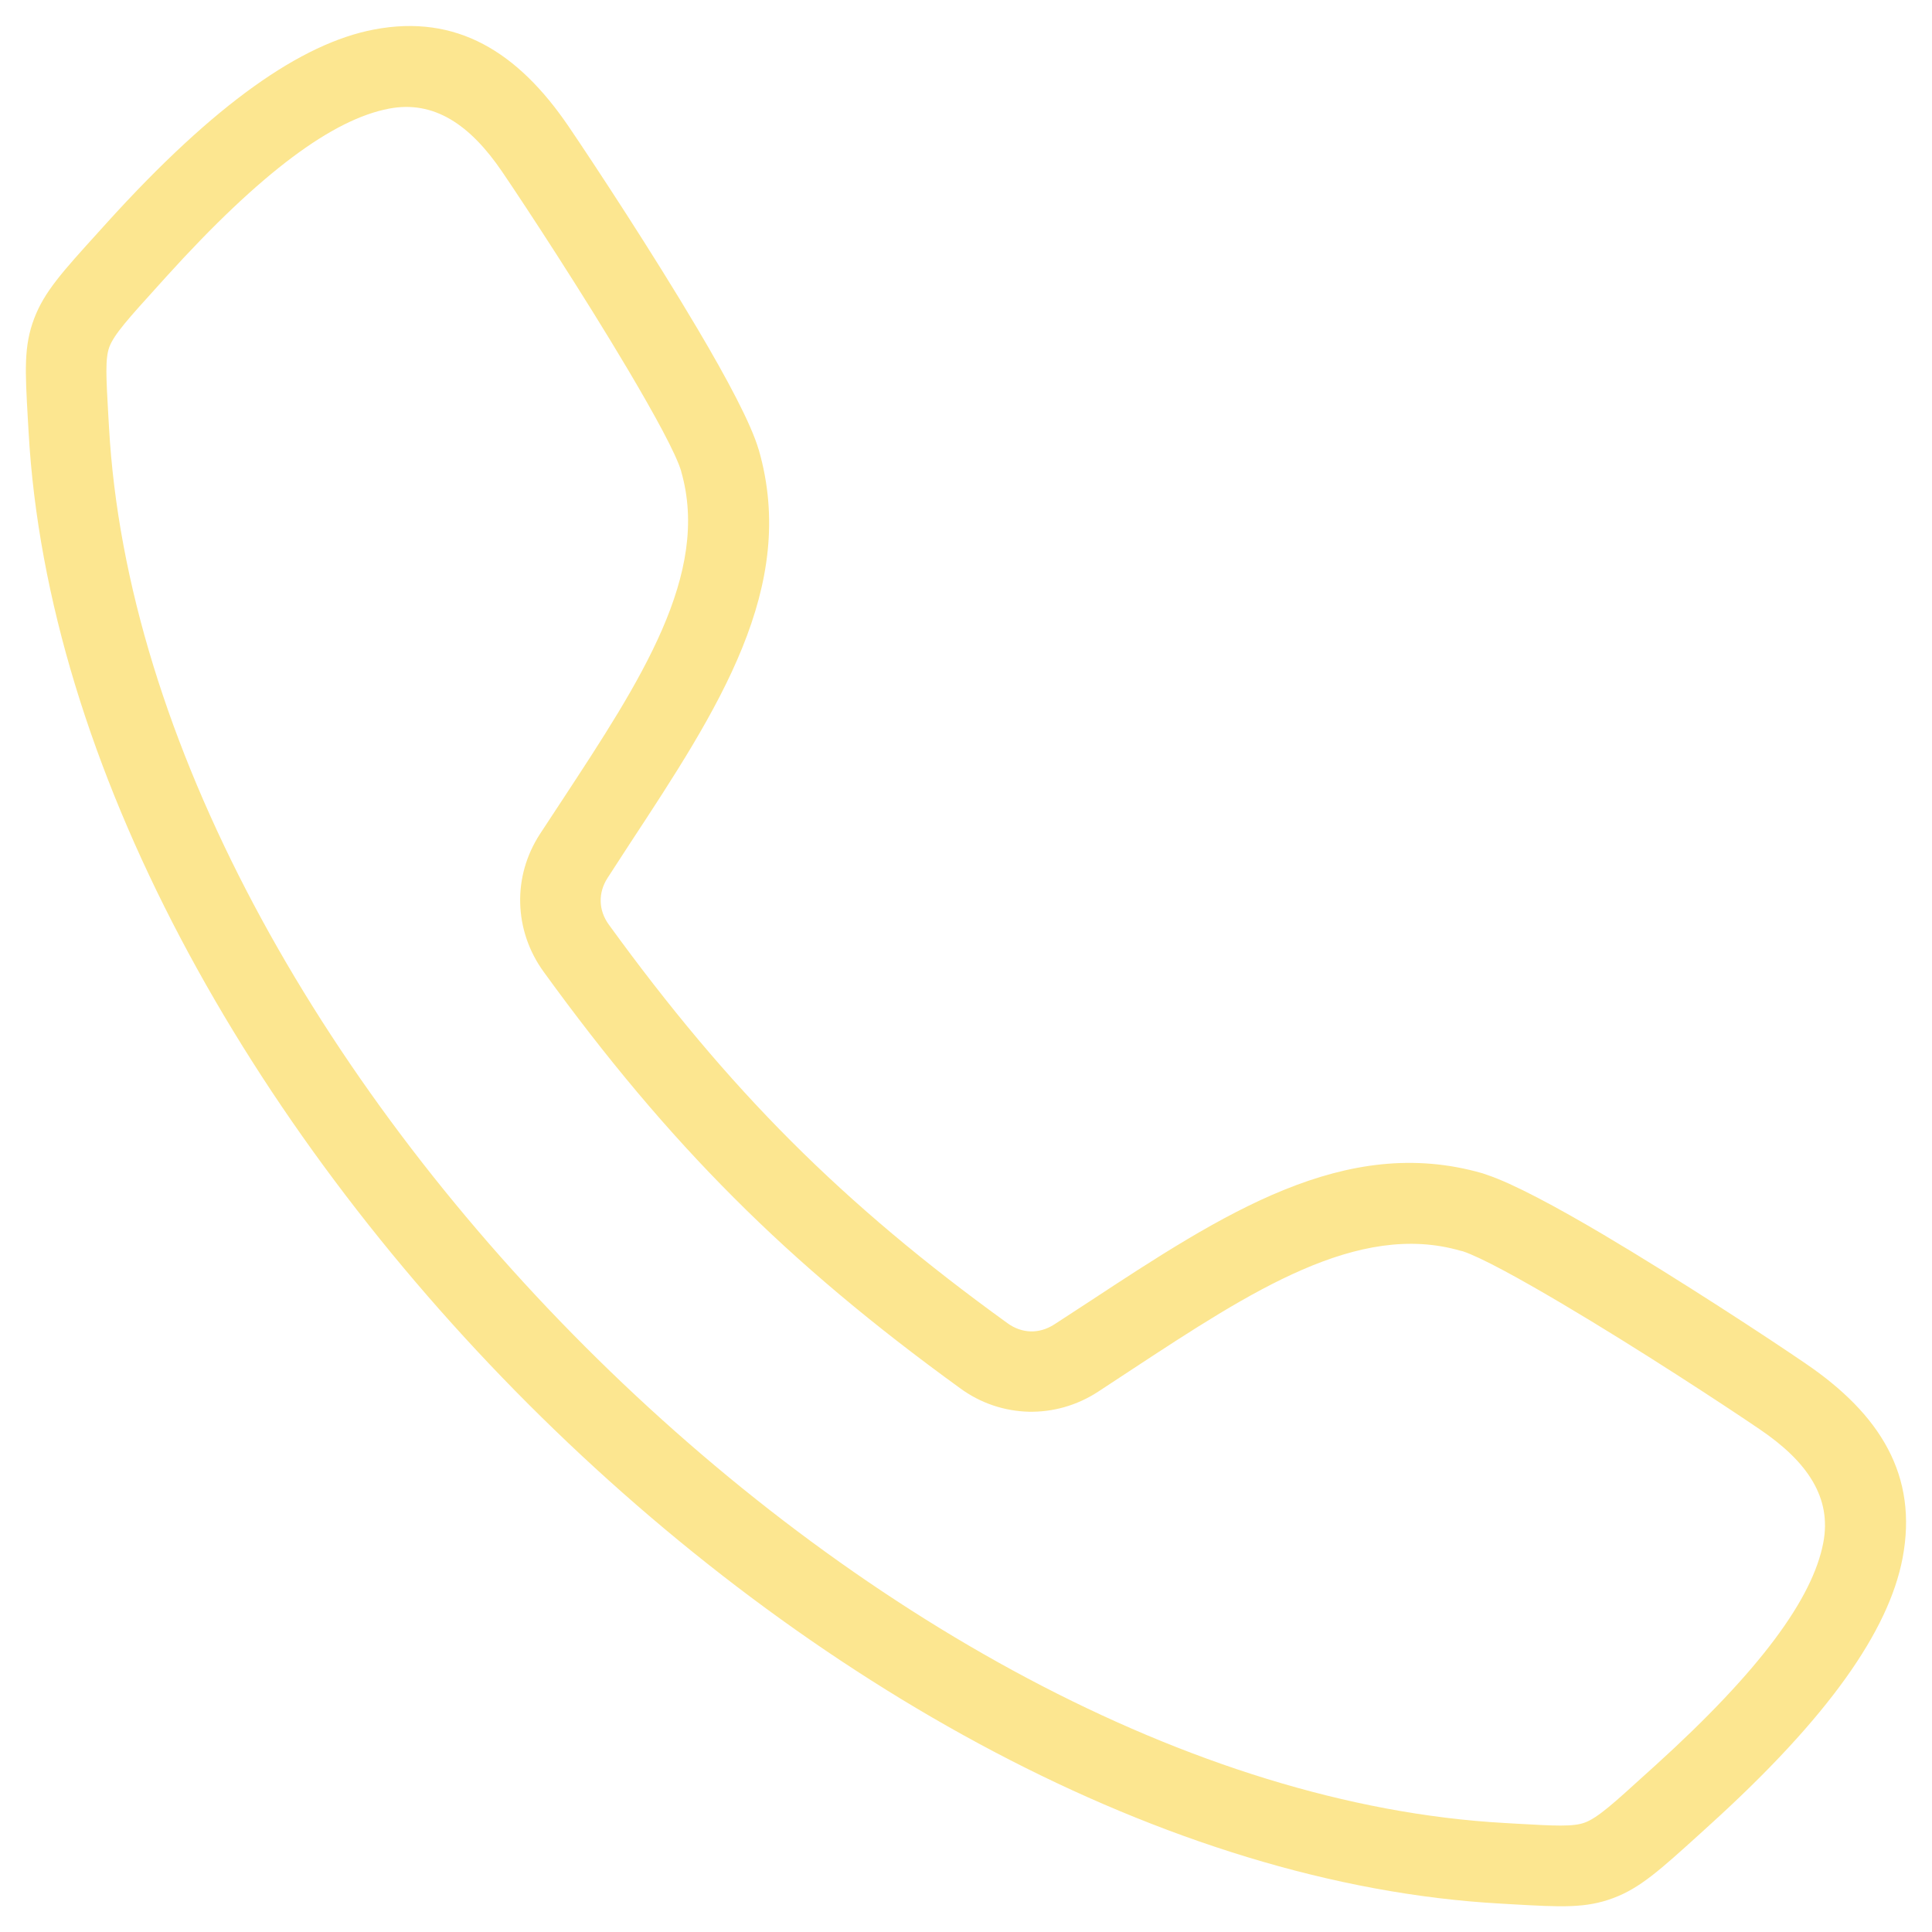 <svg width="24" height="24" viewBox="0 0 24 24" fill="none" xmlns="http://www.w3.org/2000/svg">
  <g clip-path="url(#clip0_112_8908)">
    <path fill-rule="evenodd" clip-rule="evenodd" d="M0.355 5.362L0.346 5.208C0.312 4.605 0.294 4.302 0.424 3.958C0.55 3.625 0.774 3.378 1.224 2.882L1.325 2.77C2.673 1.281 3.746 0.539 4.644 0.367C5.67 0.171 6.433 0.642 7.067 1.576C7.382 2.04 8.11 3.147 8.661 4.078C9.029 4.699 9.333 5.268 9.424 5.585H9.425C9.918 7.294 8.921 8.81 7.822 10.483C7.768 10.566 7.703 10.665 7.548 10.905C7.488 10.997 7.459 11.099 7.462 11.199C7.464 11.297 7.498 11.396 7.563 11.486C8.309 12.514 9.032 13.379 9.826 14.174C10.621 14.969 11.485 15.693 12.515 16.437C12.605 16.503 12.705 16.536 12.802 16.539C12.901 16.542 13.002 16.513 13.096 16.453C13.335 16.297 13.434 16.233 13.518 16.178C15.191 15.079 16.707 14.083 18.416 14.575C18.434 14.581 18.453 14.587 18.471 14.594C18.795 14.702 19.335 14.992 19.923 15.34C20.854 15.892 21.962 16.618 22.425 16.935C23.359 17.569 23.83 18.332 23.634 19.358C23.462 20.256 22.72 21.329 21.231 22.677L21.119 22.779C20.623 23.228 20.376 23.453 20.042 23.578C19.699 23.707 19.395 23.69 18.792 23.656L18.639 23.647C14.494 23.417 10.033 20.914 6.562 17.441C3.088 13.966 0.585 9.506 0.355 5.362ZM1.345 5.152L1.354 5.306C1.57 9.194 3.957 13.417 7.269 16.729C10.583 20.043 14.804 22.43 18.692 22.646L18.846 22.655C19.311 22.681 19.544 22.695 19.689 22.64C19.849 22.58 20.048 22.399 20.448 22.035L20.56 21.934C21.873 20.745 22.517 19.854 22.649 19.167C22.758 18.606 22.453 18.158 21.864 17.758C21.422 17.457 20.35 16.754 19.412 16.199C18.873 15.88 18.399 15.62 18.172 15.544C18.161 15.542 18.152 15.54 18.142 15.537C16.868 15.169 15.536 16.044 14.066 17.009C13.869 17.138 13.684 17.259 13.64 17.289C13.374 17.462 13.076 17.543 12.778 17.537C12.479 17.529 12.183 17.433 11.928 17.246C10.852 16.466 9.947 15.711 9.118 14.88C8.289 14.051 7.532 13.147 6.752 12.07C6.567 11.814 6.47 11.52 6.462 11.22C6.454 10.922 6.536 10.624 6.709 10.358C6.738 10.313 6.86 10.129 6.989 9.932C7.954 8.462 8.829 7.13 8.462 5.857H8.463C8.401 5.642 8.132 5.151 7.798 4.587C7.242 3.65 6.54 2.578 6.239 2.135C5.839 1.547 5.39 1.242 4.83 1.35C4.141 1.482 3.252 2.126 2.063 3.44L1.962 3.552C1.6 3.952 1.419 4.151 1.358 4.311C1.305 4.456 1.319 4.689 1.345 5.152Z" fill="#FCE690" />
  </g>
  <defs>
    <clipPath id="clip0_112_8908">
      <rect width="24" height="24" fill="white" />
    </clipPath>
  </defs>
</svg>